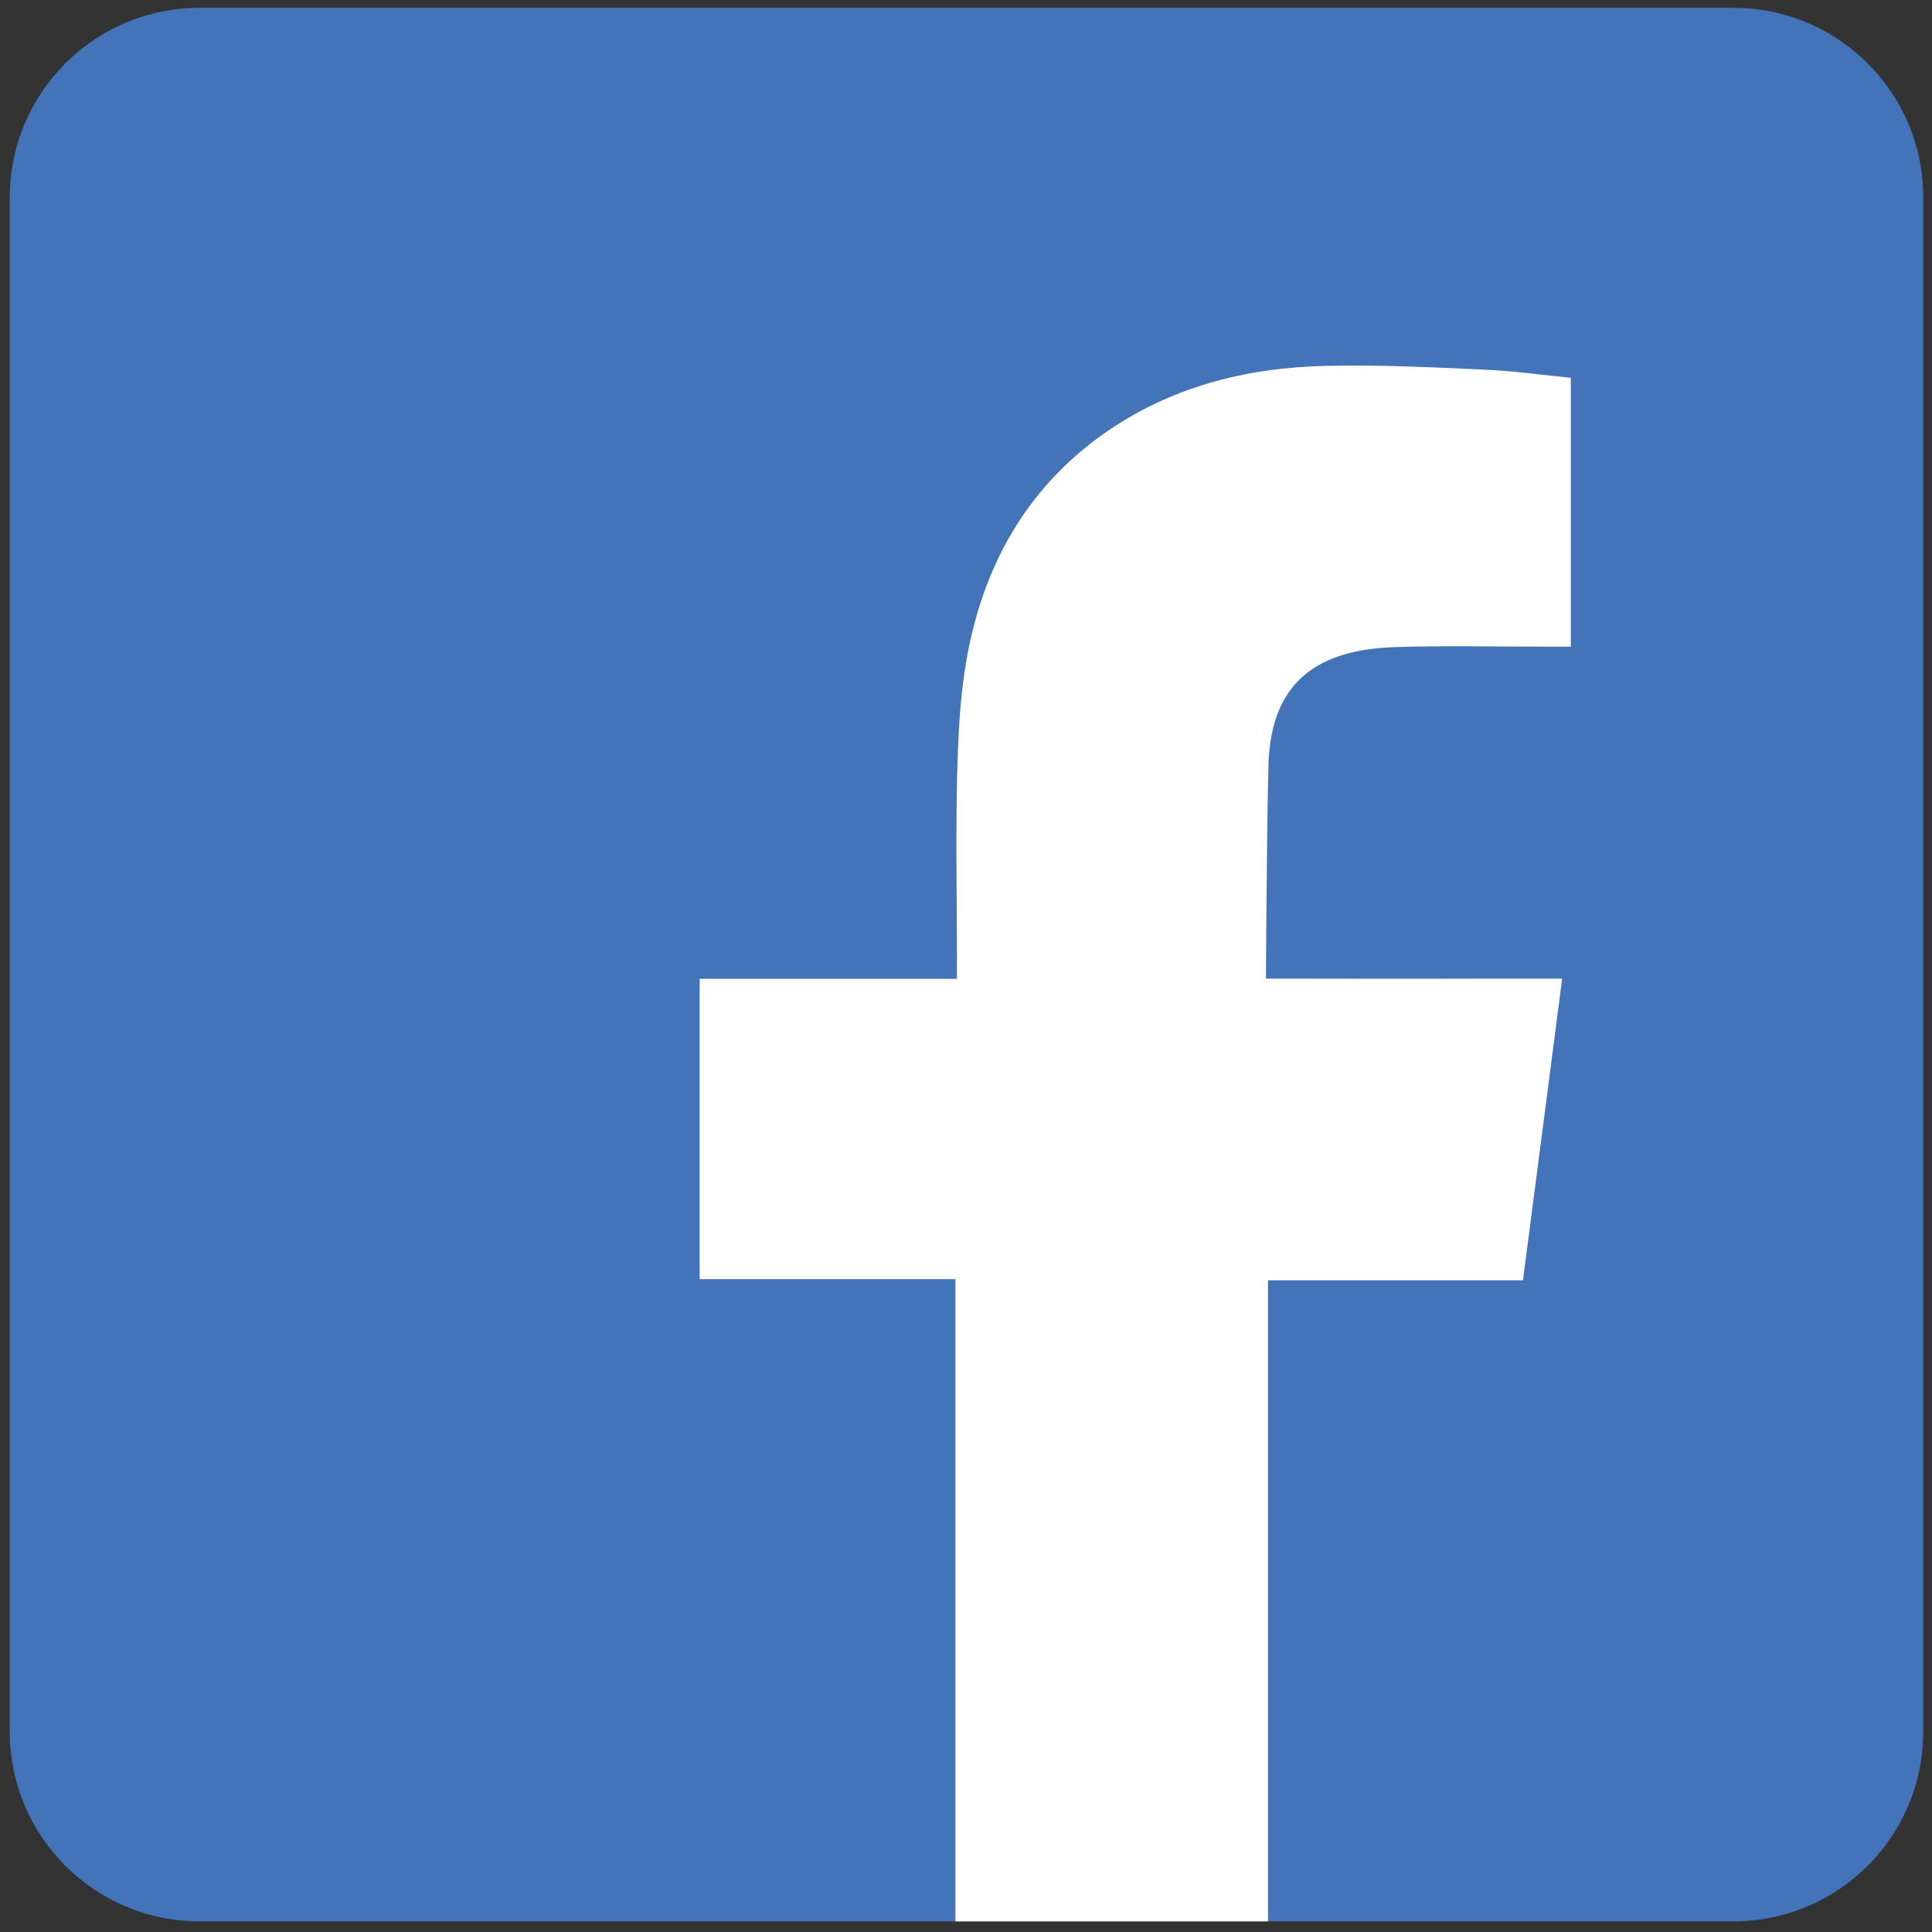 <svg xmlns="http://www.w3.org/2000/svg" viewBox="0 0 500 500"><rect x="0" y="0" width="500" height="500" fill="#333333" stroke="none"/><defs><style>      .cls-1 {        fill: #fff;      }      .cls-1, .cls-2 {        fill-rule: evenodd;      }      .cls-2 {        fill: #4373b9;      }    </style></defs><g><g id="Layer_1"><g><path class="cls-2" d="M497.74,51.12v397.02c0,27.12-21.98,49.1-49.1,49.1H51.63c-27.12,0-49.1-21.98-49.1-49.1V51.12C2.53,24.01,24.51,2.03,51.63,2.03h397.02c27.12,0,49.1,21.98,49.1,49.1Z"></path><path class="cls-1" d="M328.28,198.02c-.46,16.71-.65,55.24-.65,55.24,0,0,43.07.08,61.83,0,4.77-.01,9.53,0,14.83,0-3.47,26.65-6.77,52.25-10.15,78.09h-65.98v165.9h-80.89v-166.21h-66.2v-77.72h66.59v-5.85c-.03-15.63-.33-31.24.05-46.86.25-9.95.7-20.07,2.42-29.86,4.15-23.72,15.07-43.79,34.94-58.09,17.34-12.42,37.17-17.53,58.15-17.97,13.74-.32,27.48.37,41.19.98,7.48.36,14.95,1.39,22.11,2.11v69.58h-5.52c-13.41.02-26.78-.32-40.15.12-18.34.66-31.93,7.65-32.58,30.55Z"></path></g></g></g></svg>
